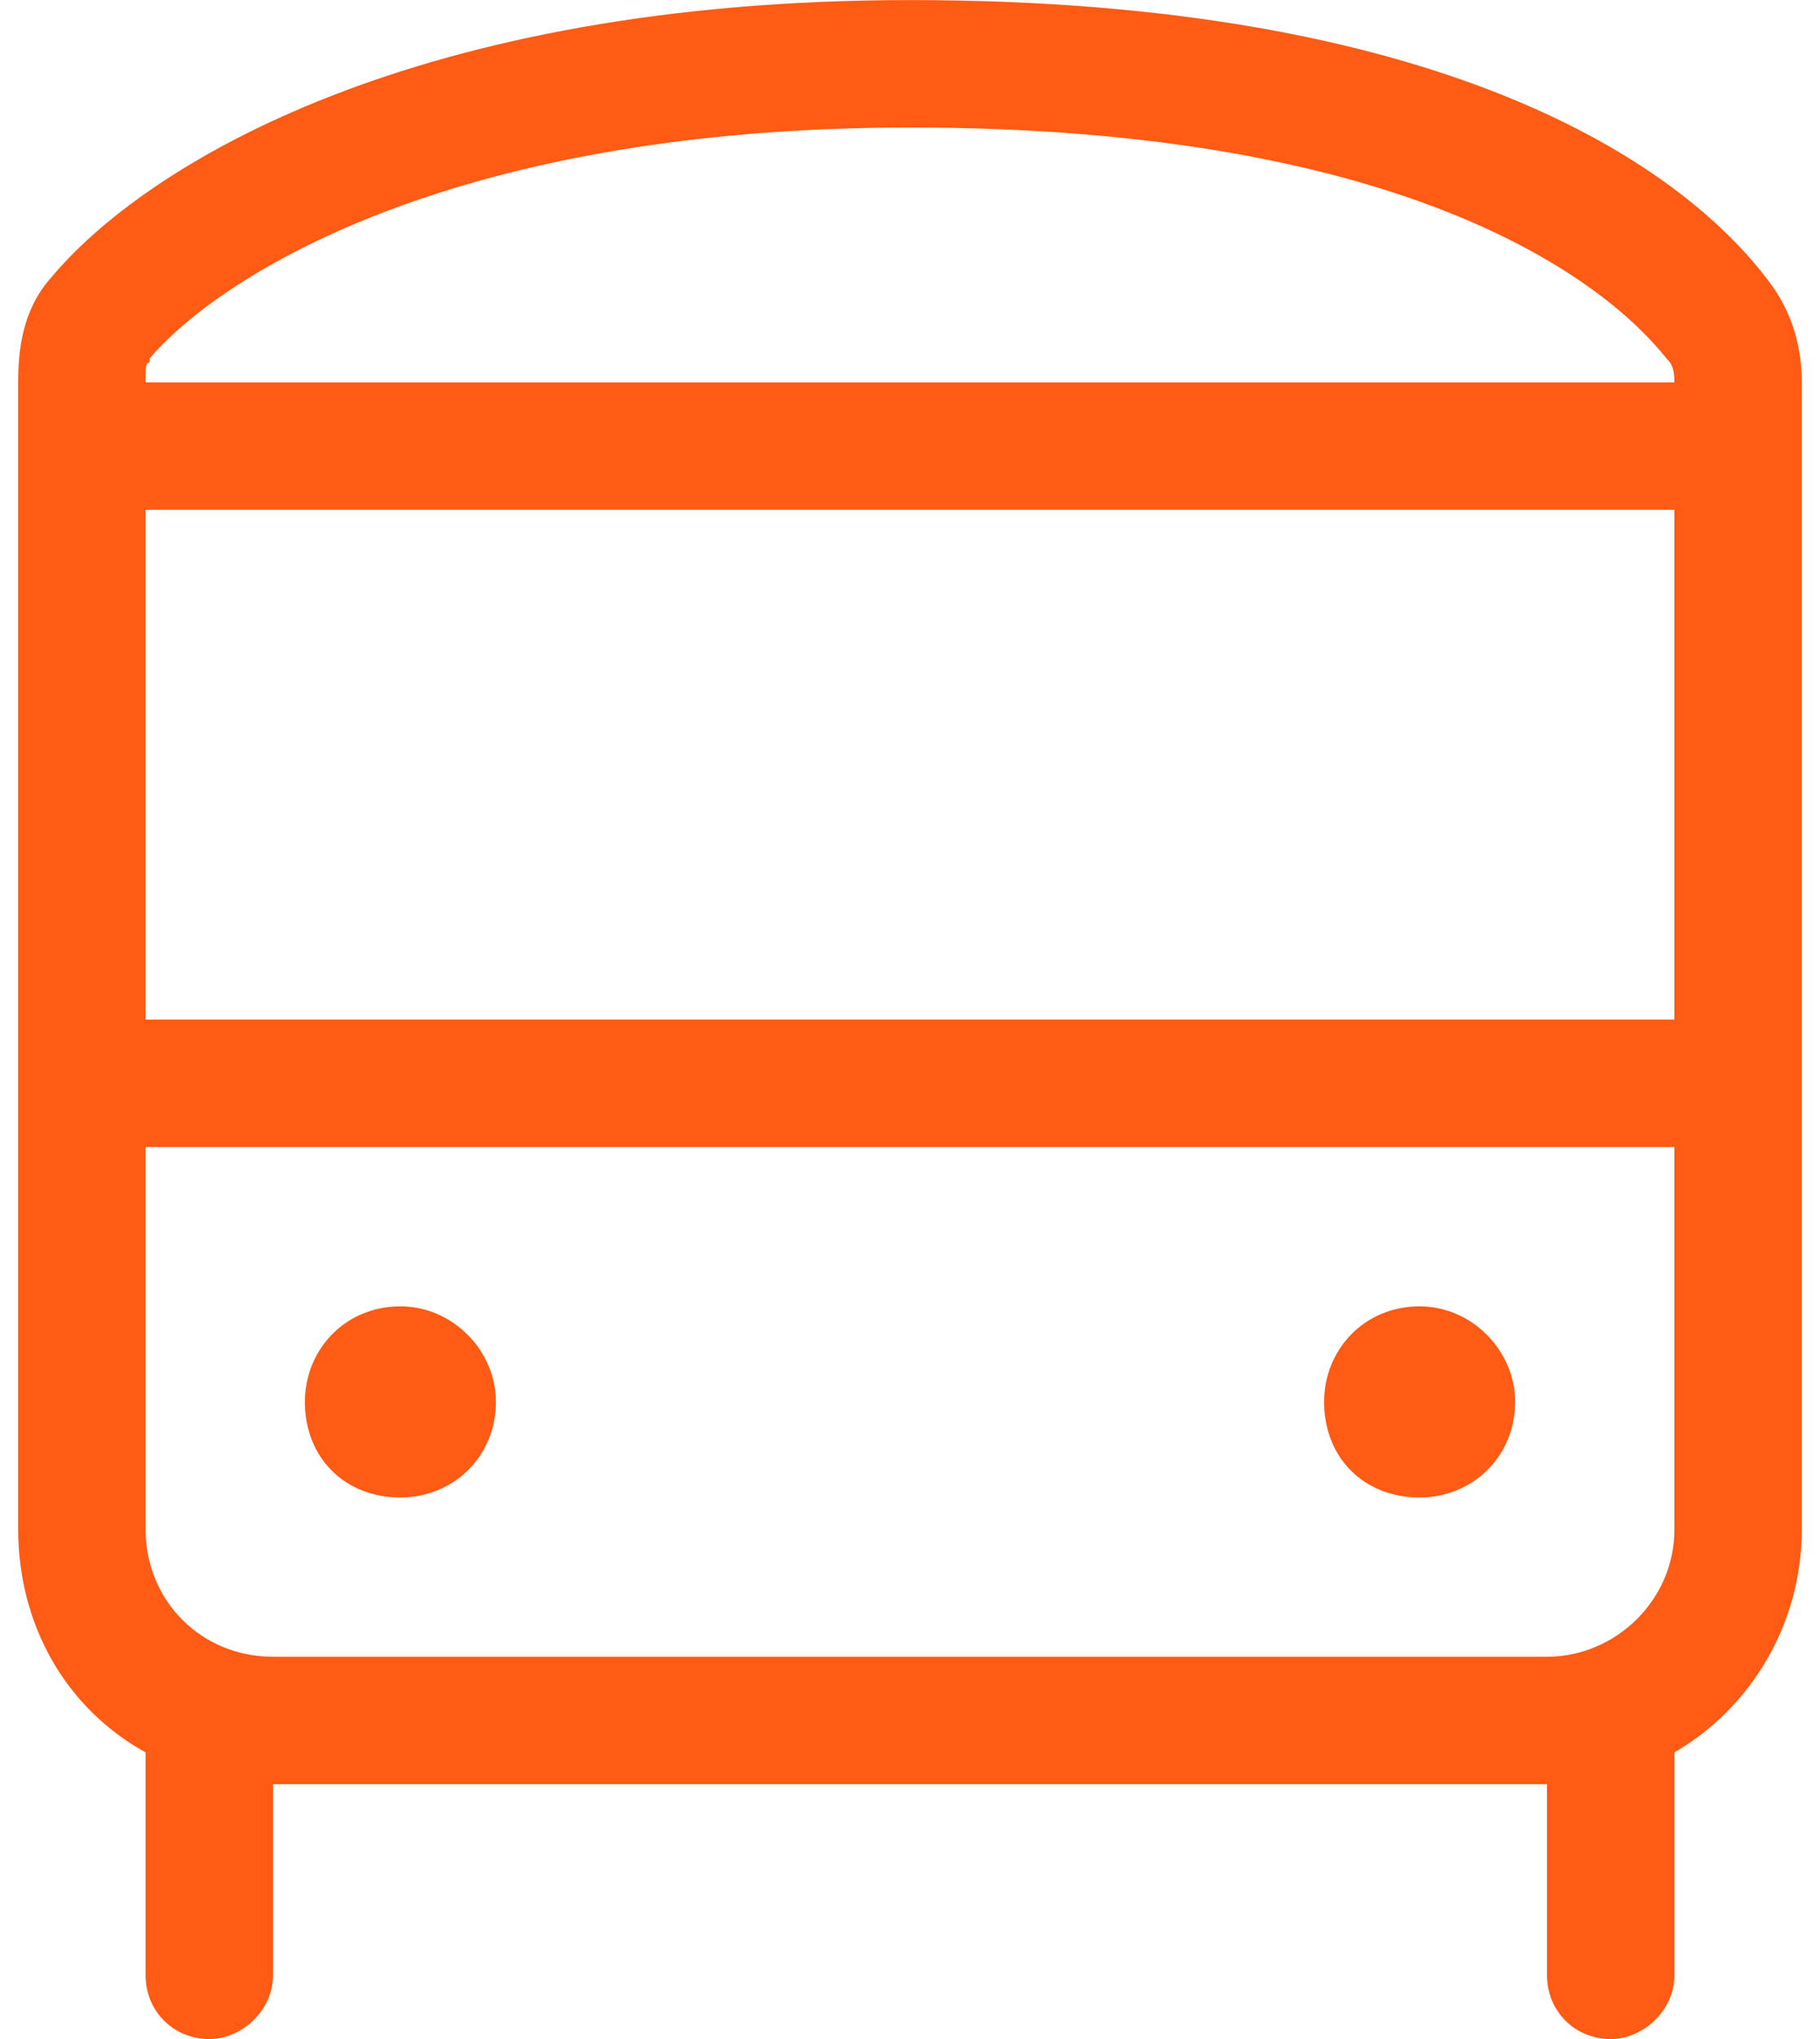 <svg width="25" height="28" viewBox="0 0 25 28" fill="none" xmlns="http://www.w3.org/2000/svg">
<path d="M2.055 4.923V4.978C2 4.978 2 5.032 2 5.251H23C23 5.032 22.945 4.978 22.891 4.923C22.07 3.884 19.391 1.751 12.5 1.751C6.047 1.751 2.93 3.884 2.055 4.923ZM2 7.001V14.001H23V7.001H2ZM23 15.751H2V21.001C2 21.985 2.766 22.751 3.75 22.751H16.82H21.25C22.18 22.751 23 21.985 23 21.001V15.751ZM12.5 0.001C19.719 0.001 23.055 2.188 24.312 3.884C24.641 4.321 24.75 4.813 24.75 5.251V21.001C24.75 22.314 24.039 23.462 23 24.064V27.126C23 27.618 22.562 28.001 22.125 28.001C21.633 28.001 21.25 27.618 21.25 27.126V24.501H16.82H3.75V27.126C3.75 27.618 3.312 28.001 2.875 28.001C2.383 28.001 2 27.618 2 27.126V24.064C0.906 23.462 0.25 22.314 0.25 21.001V5.251C0.25 4.813 0.305 4.267 0.688 3.829C2 2.243 5.719 0.001 12.5 0.001ZM5.5 20.564C4.734 20.564 4.188 20.017 4.188 19.251C4.188 18.54 4.734 17.939 5.5 17.939C6.211 17.939 6.812 18.54 6.812 19.251C6.812 20.017 6.211 20.564 5.5 20.564ZM20.812 19.251C20.812 20.017 20.211 20.564 19.5 20.564C18.734 20.564 18.188 20.017 18.188 19.251C18.188 18.54 18.734 17.939 19.5 17.939C20.211 17.939 20.812 18.54 20.812 19.251Z" fill="#FF5B14"/>
</svg>

